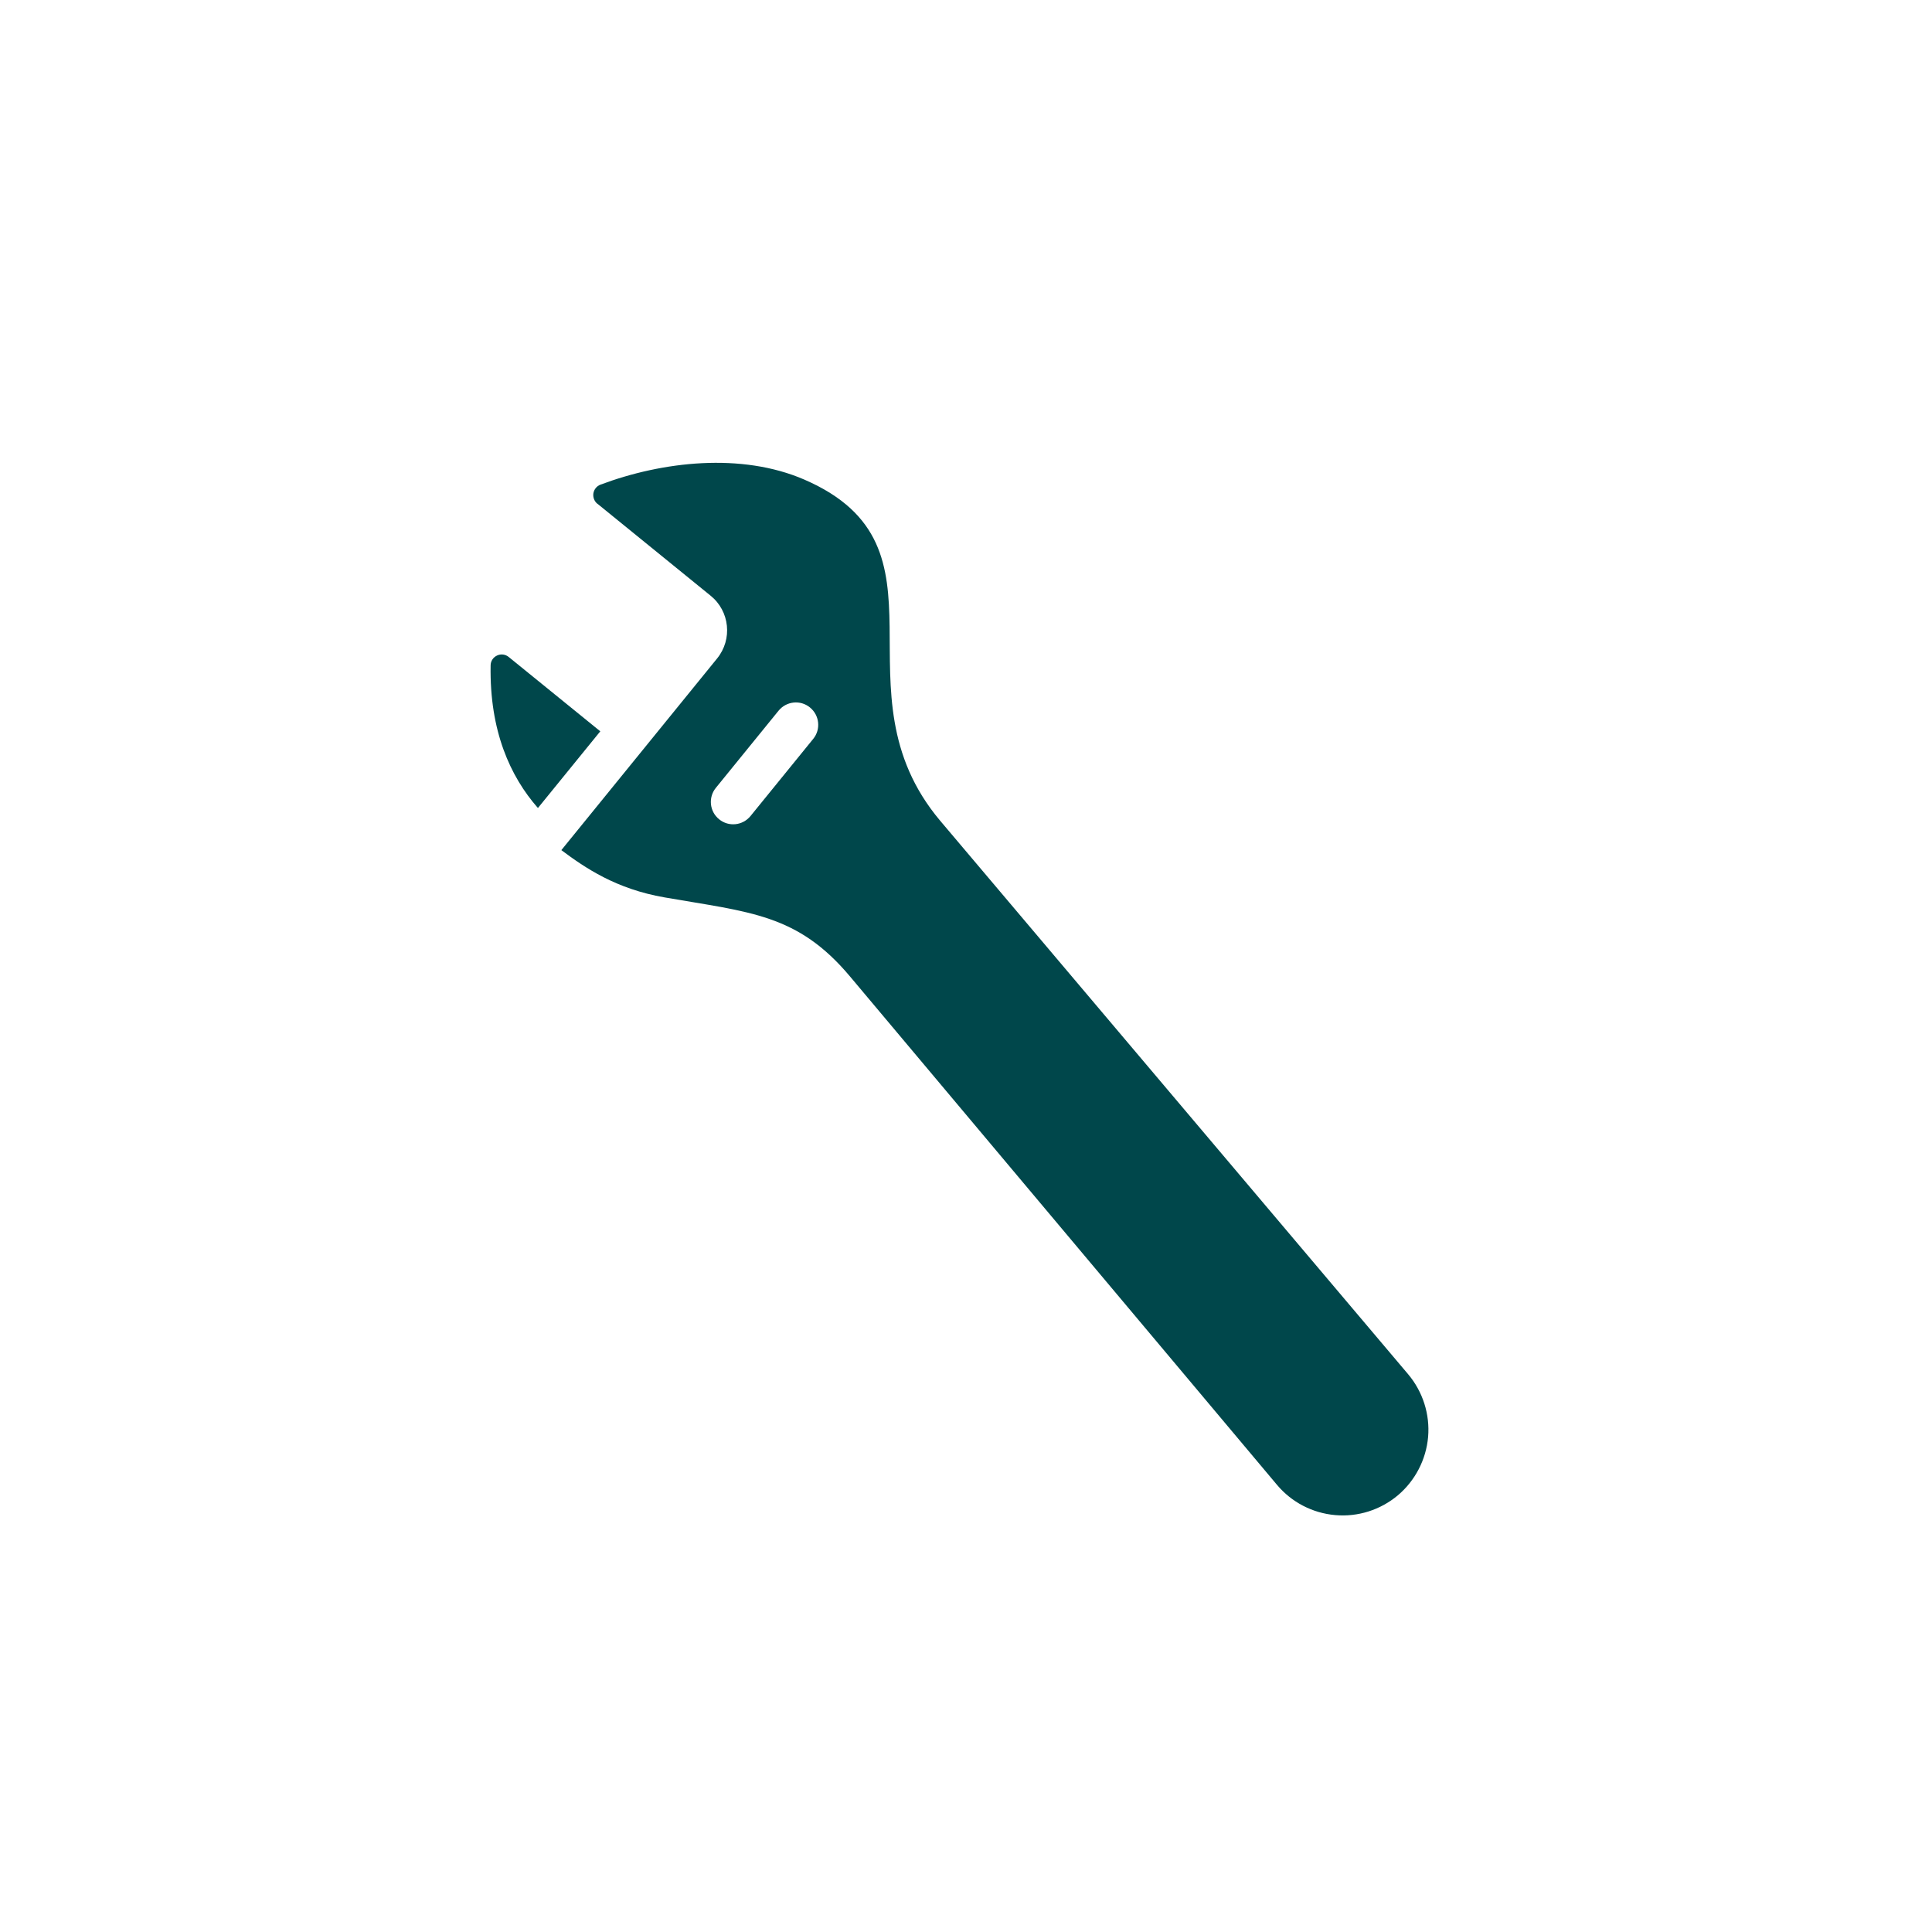 <svg width="38" height="38" viewBox="0 0 38 38" fill="none" xmlns="http://www.w3.org/2000/svg">
<path fill-rule="evenodd" clip-rule="evenodd" d="M10.58 15.892C10.035 15.272 9.627 14.374 9.65 13.088C9.65 13.003 9.7 12.928 9.777 12.893C9.853 12.857 9.942 12.869 10.007 12.923C10.44 13.274 11.209 13.898 11.807 14.384L10.58 15.893V15.892ZM11.75 9.909C11.689 9.86 11.66 9.781 11.671 9.704C11.684 9.626 11.736 9.561 11.809 9.533C13.028 9.075 14.582 8.897 15.82 9.433C18.881 10.76 16.343 13.584 18.488 16.138L27.696 27.029C27.985 27.372 28.127 27.816 28.089 28.263C28.05 28.709 27.835 29.123 27.493 29.412C27.15 29.699 26.707 29.84 26.262 29.8C25.816 29.761 25.404 29.548 25.116 29.204L16.718 19.205C15.686 17.976 14.753 17.944 13.073 17.651C12.113 17.485 11.508 17.069 11.041 16.721L14.104 12.952C14.411 12.575 14.354 12.021 13.976 11.716L11.752 9.909H11.75ZM14.762 16.05L15.995 14.533C16.148 14.346 16.12 14.069 15.931 13.915C15.743 13.761 15.467 13.79 15.313 13.979L14.08 15.496C13.927 15.684 13.955 15.961 14.144 16.114C14.332 16.268 14.608 16.239 14.762 16.05Z" fill="#00474B"/>
</svg>
